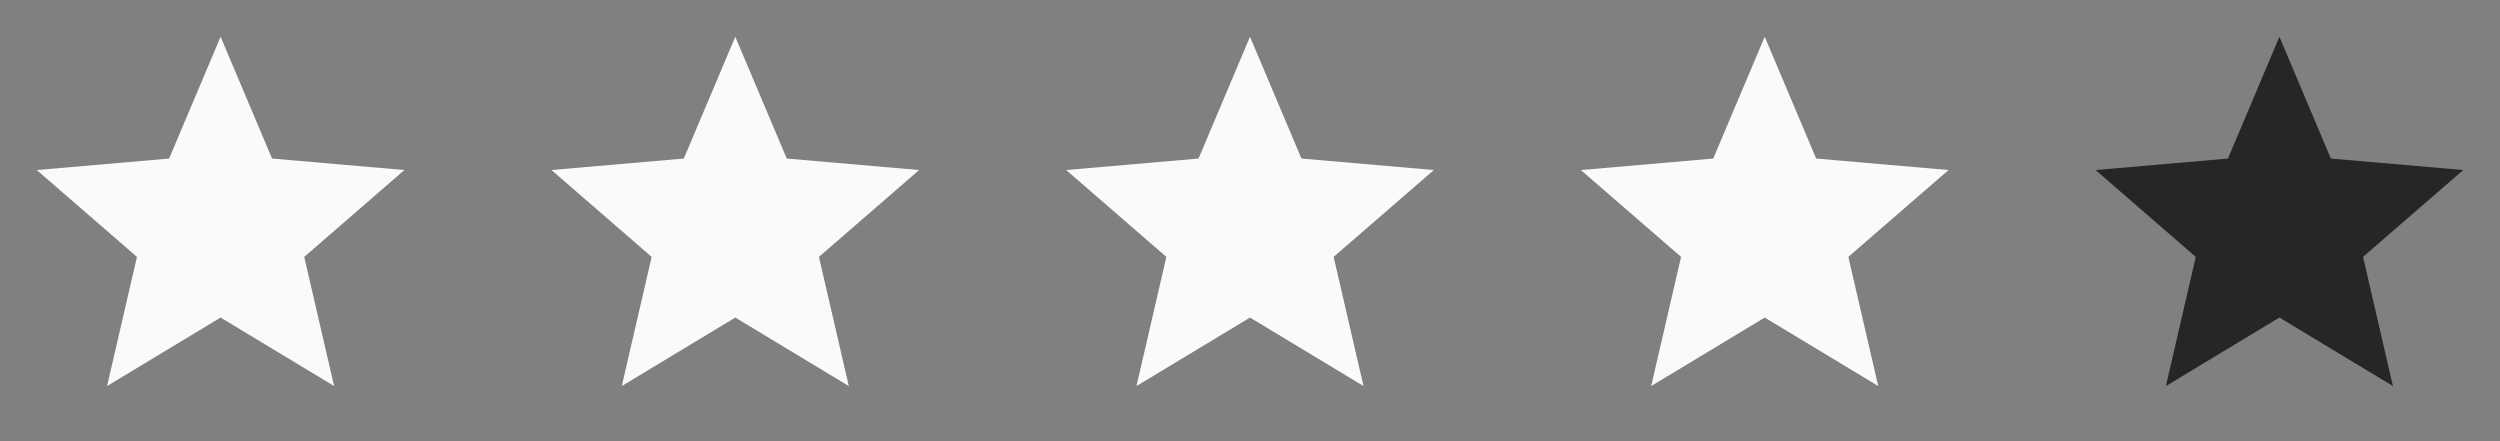 <svg xmlns="http://www.w3.org/2000/svg" width="136" height="24" viewBox="0 0 136 24" fill="none"><rect x="0" y="0" width="136" height="24" fill="#808080" stroke="none"/><mask id="mask0_2034_9177" style="mask-type:alpha" maskUnits="userSpaceOnUse" x="0" y="0" width="24" height="24"><rect width="24" height="24" fill="#D9D9D9"></rect></mask><g mask="url(#mask0_2034_9177)"><path d="M5.825 21L7.45 13.975L2 9.25L9.2 8.625L12 2L14.8 8.625L22 9.25L16.55 13.975L18.175 21L12 17.275L5.825 21Z" fill="#FAFAFA"></path></g><mask id="mask1_2034_9177" style="mask-type:alpha" maskUnits="userSpaceOnUse" x="28" y="0" width="24" height="24"><rect x="28" width="24" height="24" fill="#D9D9D9"></rect></mask><g mask="url(#mask1_2034_9177)"><path d="M33.825 21L35.45 13.975L30 9.25L37.2 8.625L40 2L42.8 8.625L50 9.25L44.55 13.975L46.175 21L40 17.275L33.825 21Z" fill="#FAFAFA"></path></g><mask id="mask2_2034_9177" style="mask-type:alpha" maskUnits="userSpaceOnUse" x="56" y="0" width="24" height="24"><rect x="56" width="24" height="24" fill="#D9D9D9"></rect></mask><g mask="url(#mask2_2034_9177)"><path d="M61.825 21L63.45 13.975L58 9.25L65.2 8.625L68 2L70.8 8.625L78 9.25L72.55 13.975L74.175 21L68 17.275L61.825 21Z" fill="#FAFAFA"></path></g><mask id="mask3_2034_9177" style="mask-type:alpha" maskUnits="userSpaceOnUse" x="84" y="0" width="24" height="24"><rect x="84" width="24" height="24" fill="#D9D9D9"></rect></mask><g mask="url(#mask3_2034_9177)"><path d="M89.825 21L91.45 13.975L86 9.25L93.2 8.625L96 2L98.8 8.625L106 9.25L100.55 13.975L102.175 21L96 17.275L89.825 21Z" fill="#FAFAFA"></path></g><mask id="mask4_2034_9177" style="mask-type:alpha" maskUnits="userSpaceOnUse" x="112" y="0" width="24" height="24"><rect x="112" width="24" height="24" fill="#D9D9D9"></rect></mask><g mask="url(#mask4_2034_9177)"><path d="M117.825 21L119.45 13.975L114 9.25L121.2 8.625L124 2L126.8 8.625L134 9.25L128.55 13.975L130.175 21L124 17.275L117.825 21Z" fill="#262626"></path></g></svg>